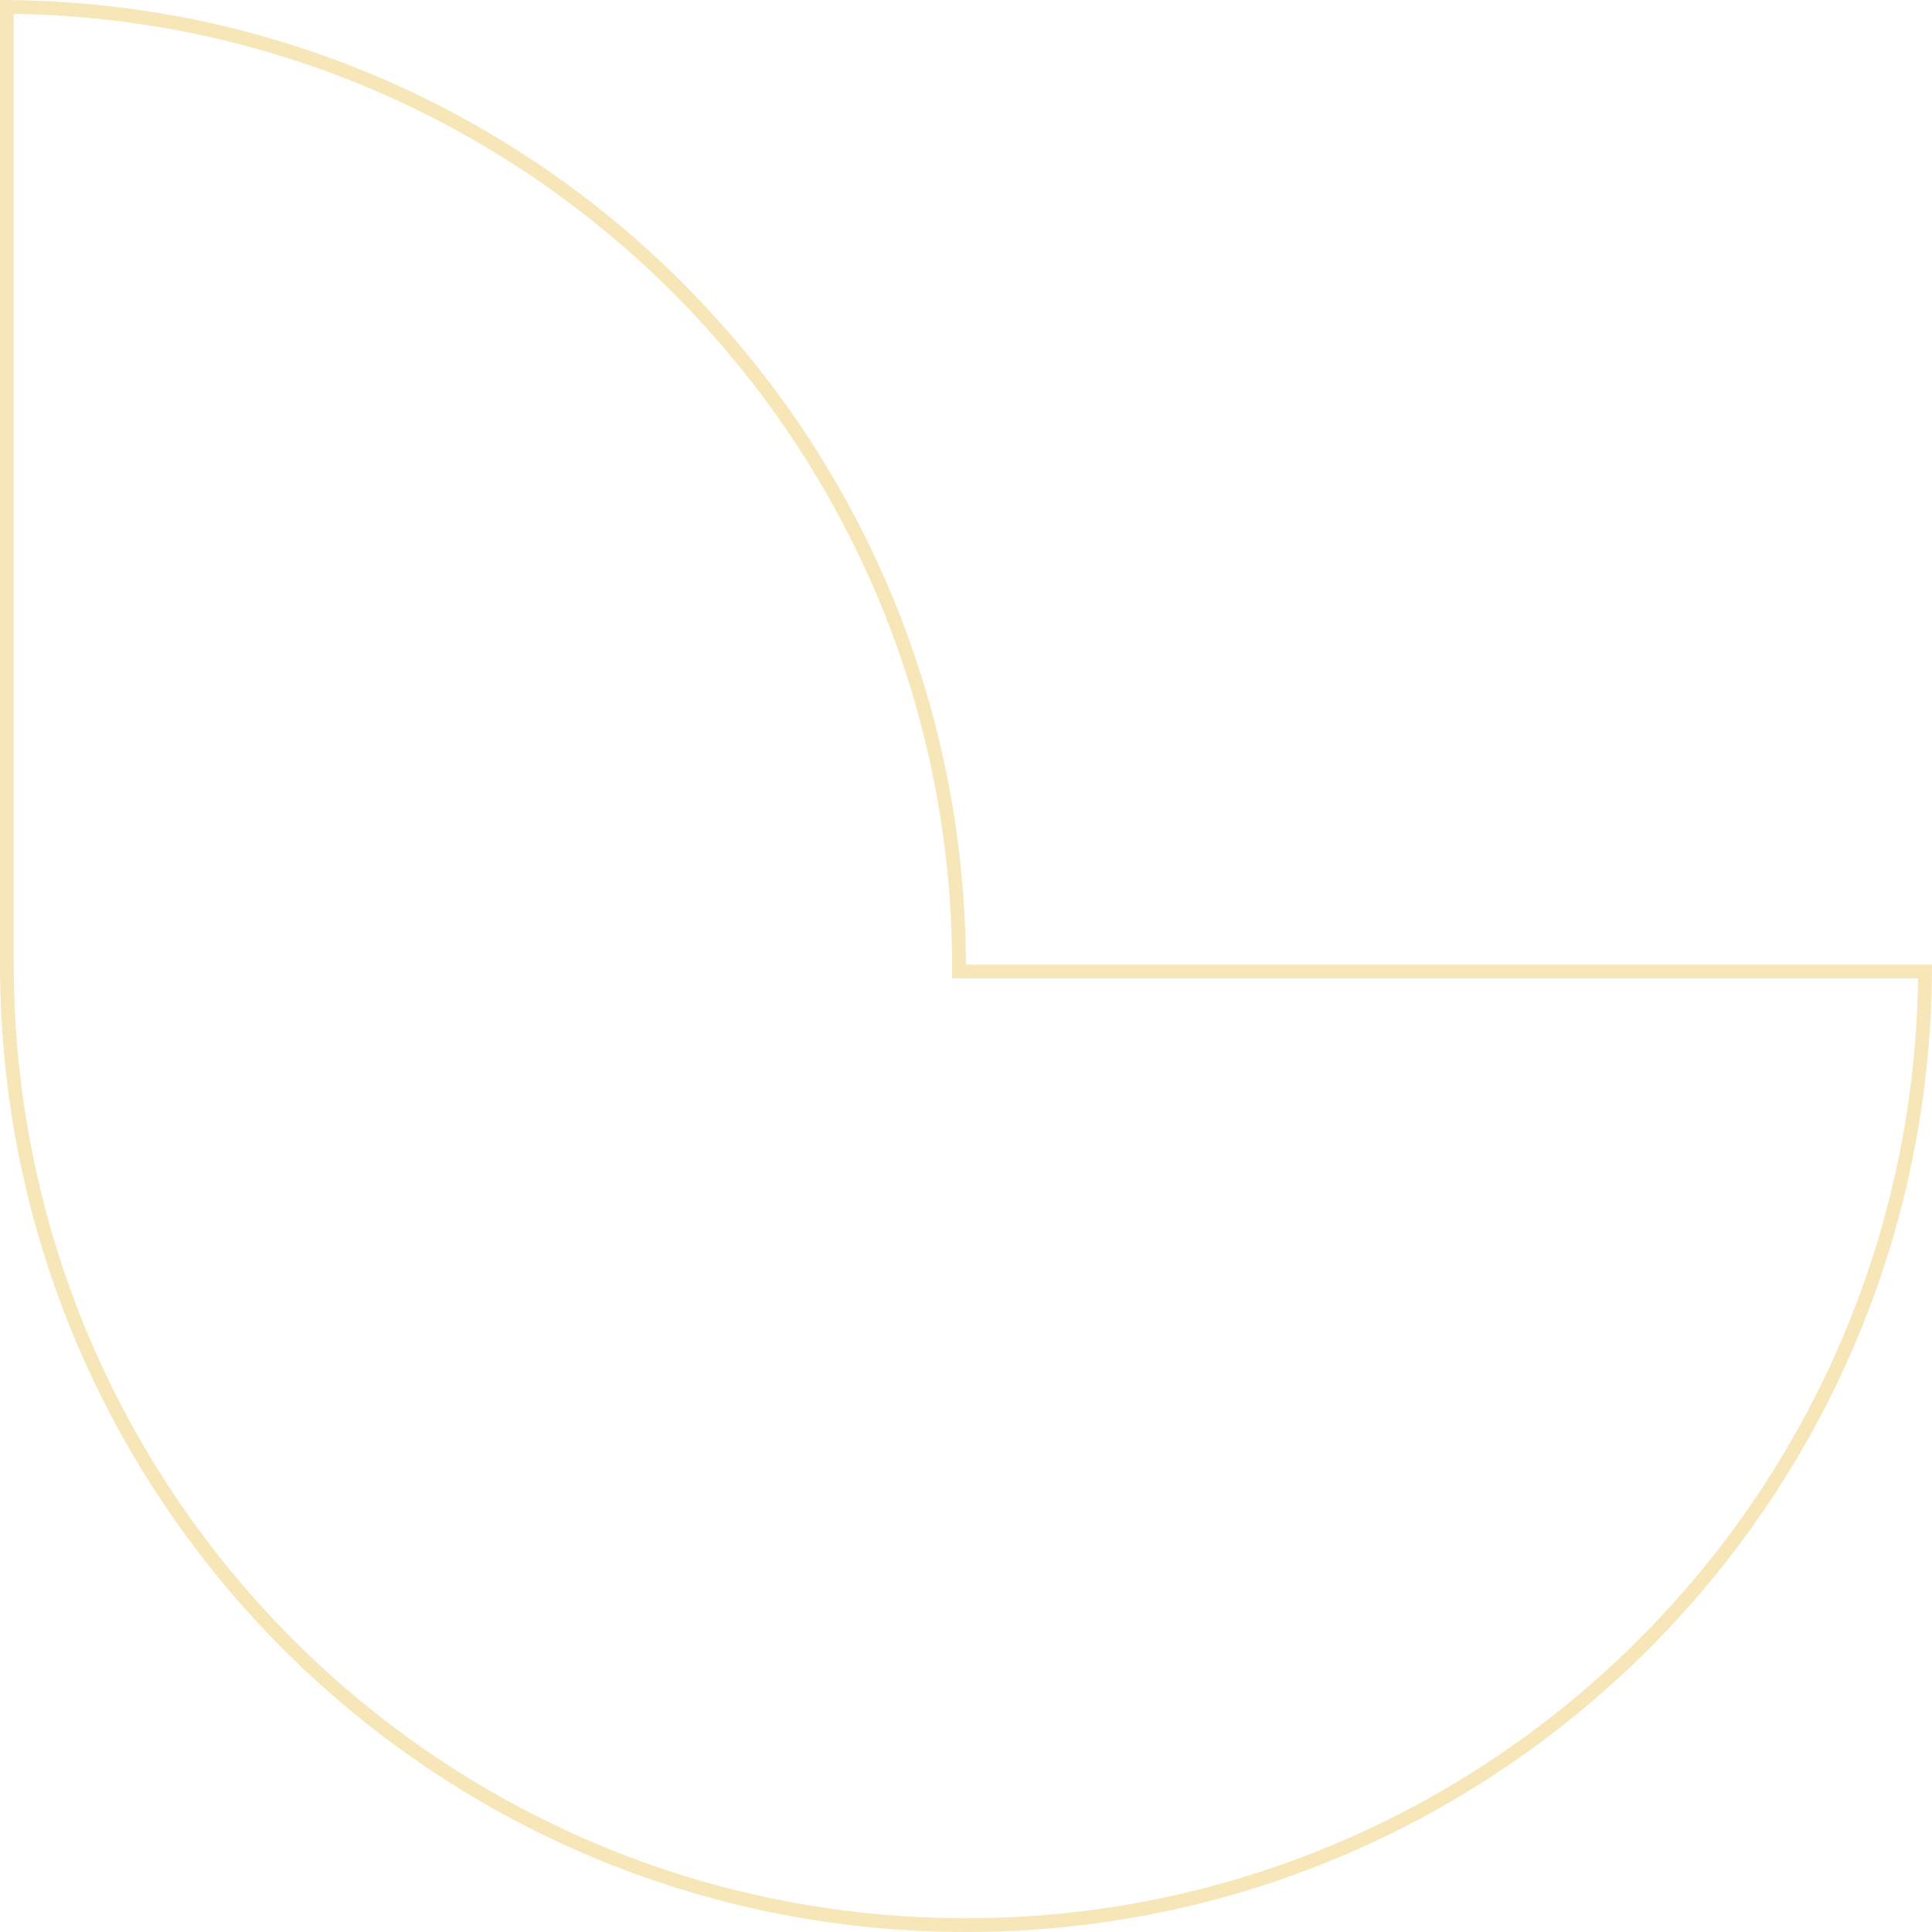 <?xml version="1.0" encoding="UTF-8"?>
<svg xmlns="http://www.w3.org/2000/svg" width="140" height="140" viewBox="0 0 140 140" fill="none">
  <path d="M69.994 70.401H69.495L69.494 69.903C69.384 31.715 38.589 0.77 0.5 0.502L0.5 70.098C0.611 108.453 31.625 139.5 70.006 139.5C108.221 139.5 139.23 108.611 139.498 70.401H69.994Z" stroke="#F7E6B7"></path>
</svg>
